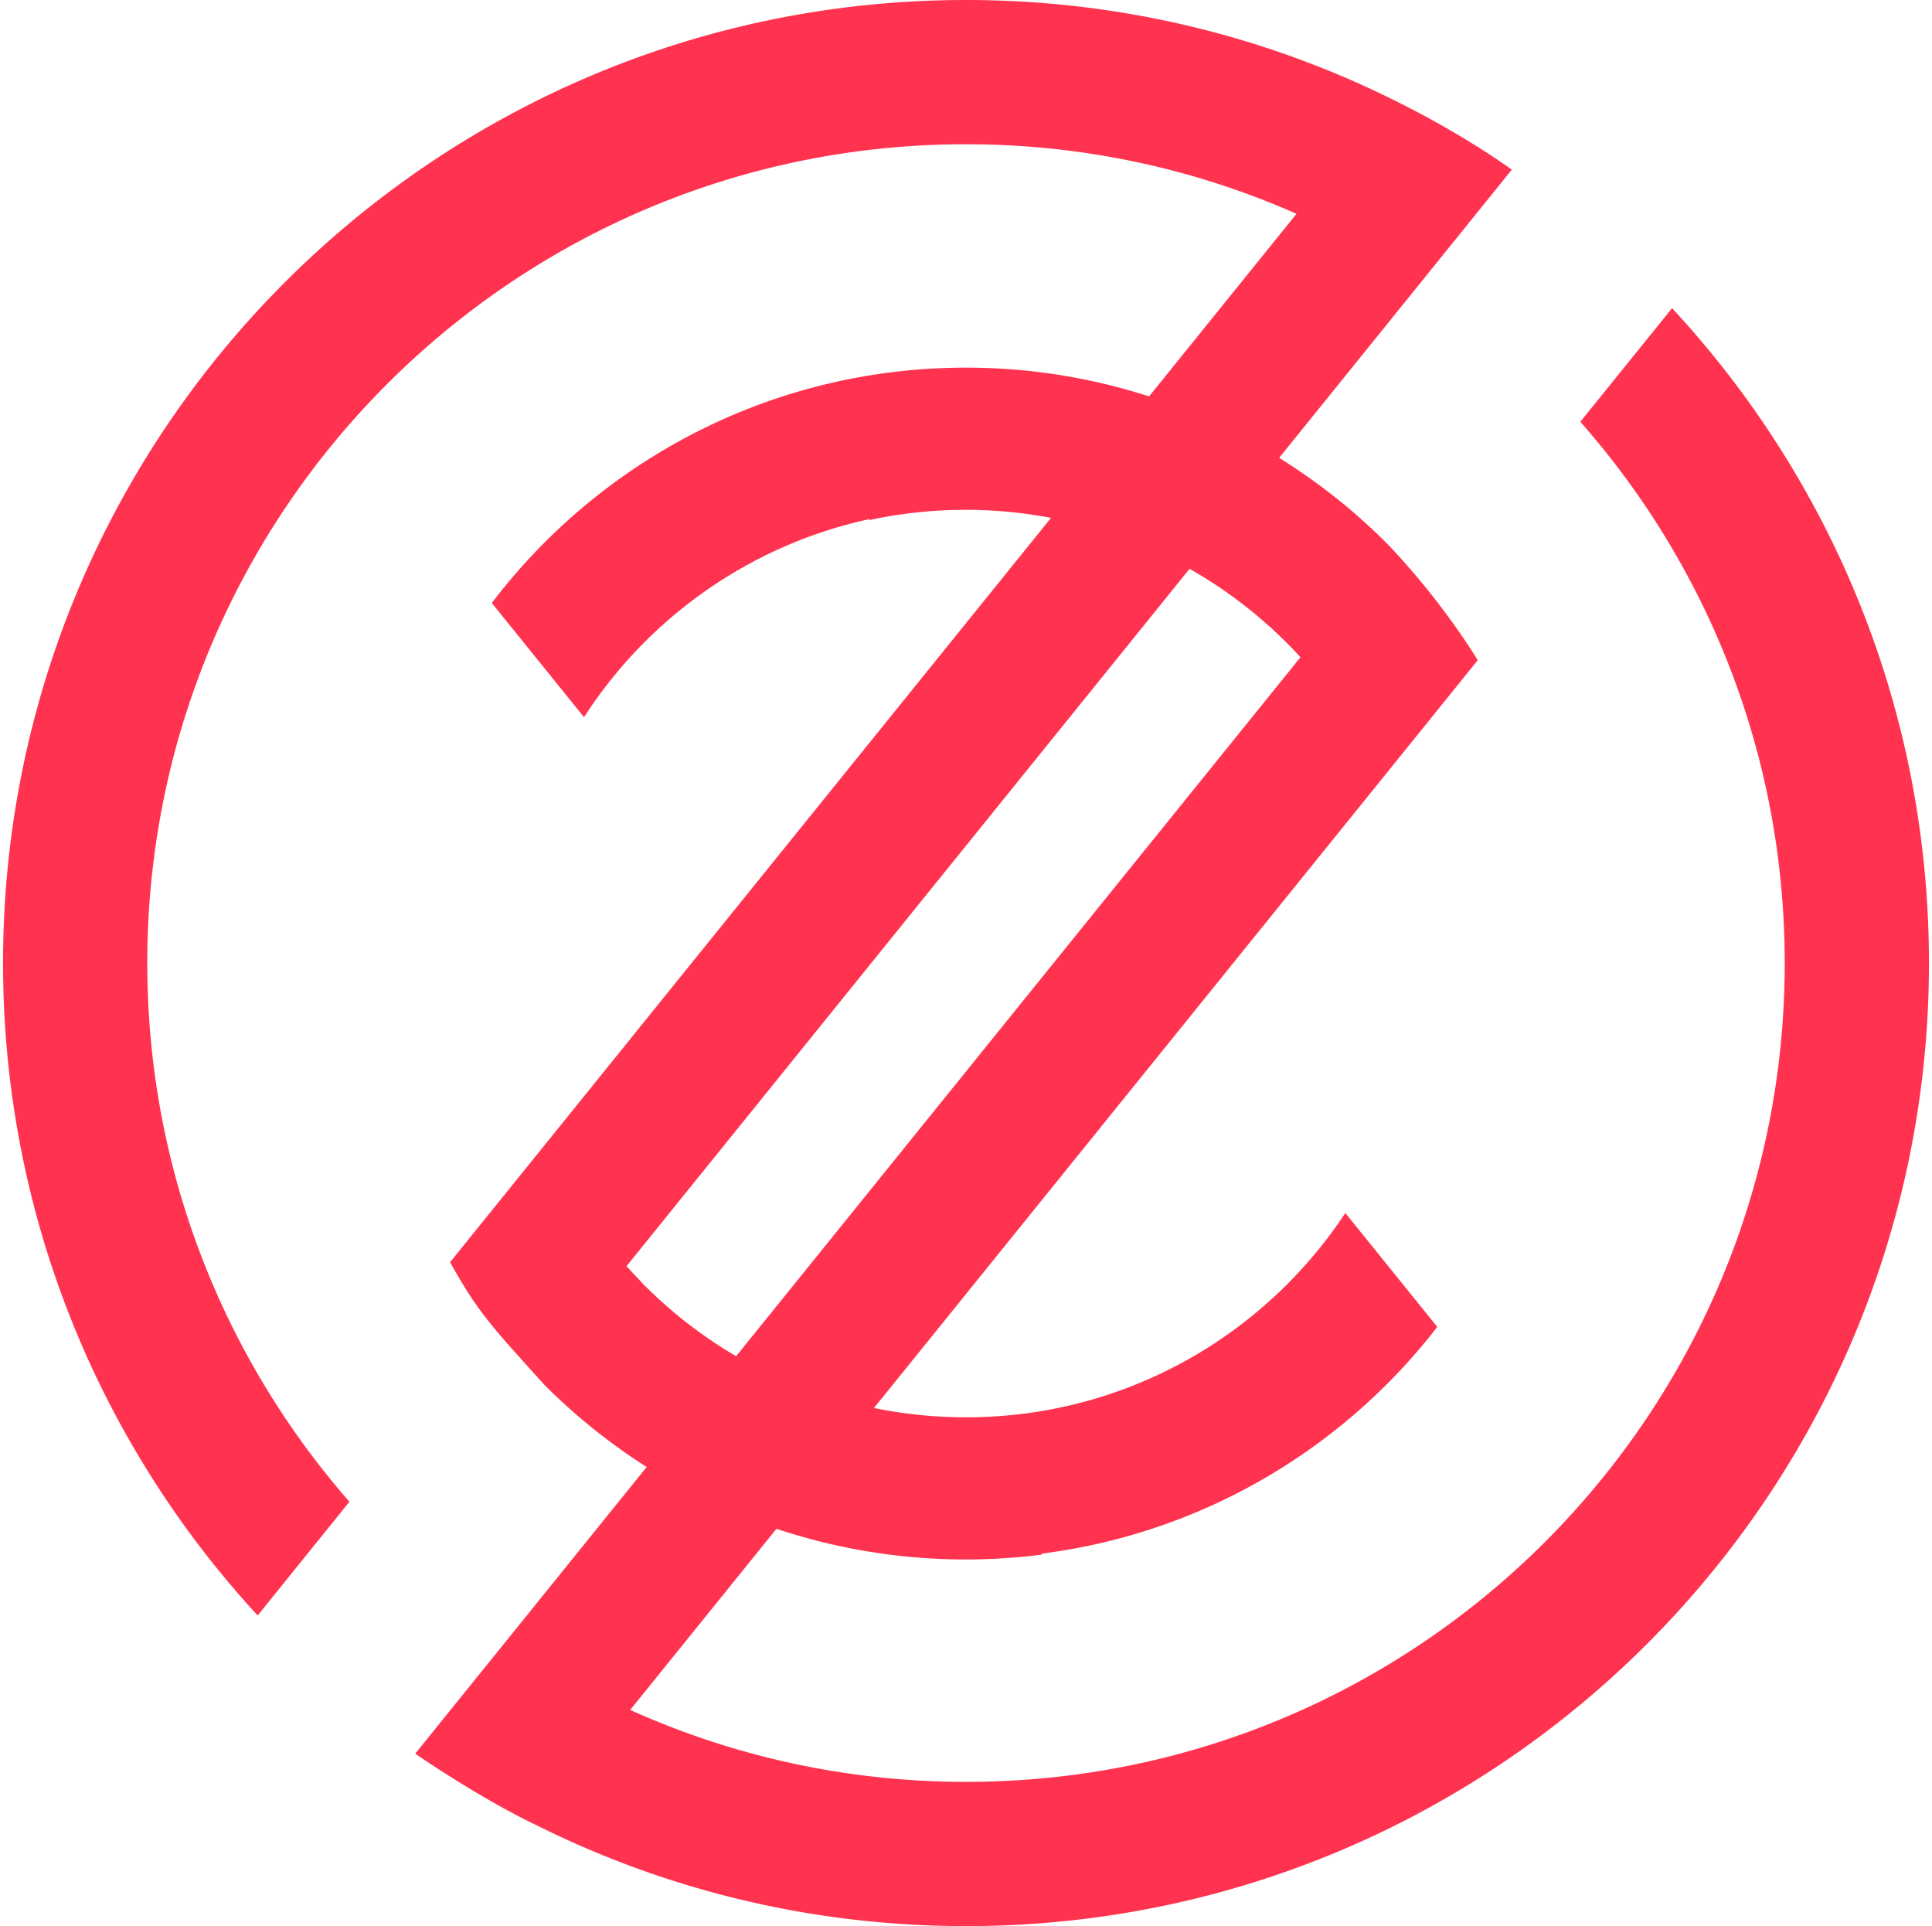<svg xmlns="http://www.w3.org/2000/svg" width="318" height="317"  xmlns:v="https://vecta.io/nano"><path d="M106.067 211.532l-2.948-3.137 92.678-114.778c5.725 3.25 11.117 7.306 15.998 12.187a76.61 76.61 0 0 1 2.258 2.365l-92.886 115.036c-5.391-3.16-10.474-7.049-15.099-11.673M275.214 50.718l-15.1 18.701c20.941 23.749 33.645 54.929 33.645 89.082 0 74.425-60.333 134.759-134.759 134.759-19.7 0-38.403-4.243-55.268-11.841l24.071-29.811c14.088 4.706 29.033 6.125 43.639 4.256l.018-.166c26.434-3.355 49.588-17.234 65.113-37.318l-15.136-18.745c-13.374 20.259-36.345 33.626-62.437 33.626-5.188 0-10.253-.53-15.143-1.535l99.371-123.065s-5.423-9.151-14.461-18.717l-.549-.565c-5.452-5.455-11.394-10.124-17.676-14.025l38.291-47.423s-7.861-5.84-20.059-11.781C207.722 5.81 184.042 0 159.001 0 71.464 0 .5 70.962.5 158.5c0 41.426 15.892 79.138 41.913 107.376l15.102-18.718c-20.718-23.696-33.273-54.71-33.273-88.658 0-74.426 60.333-134.761 134.759-134.761 19.361 0 37.763 4.095 54.402 11.449L189.136 65.24a97.93 97.93 0 0 0-30.135-4.733c-31.851 0-60.152 15.196-78.051 38.735l15.176 18.793c10.555-16.365 27.328-28.337 46.974-32.593l-.016.154c9.84-2.123 20.025-2.242 29.906-.359L74.08 207.734c4.694 8.437 6.935 10.645 15.56 20.225 5.202 5.201 10.843 9.691 16.803 13.479L68.344 288.62s10.44 7.245 20.036 11.811C109.644 311.033 133.626 317 159.001 317c87.537 0 158.499-70.962 158.499-158.5 0-41.625-16.045-79.5-42.286-107.782" fill="#ff334f" fill-rule="evenodd"/></svg>